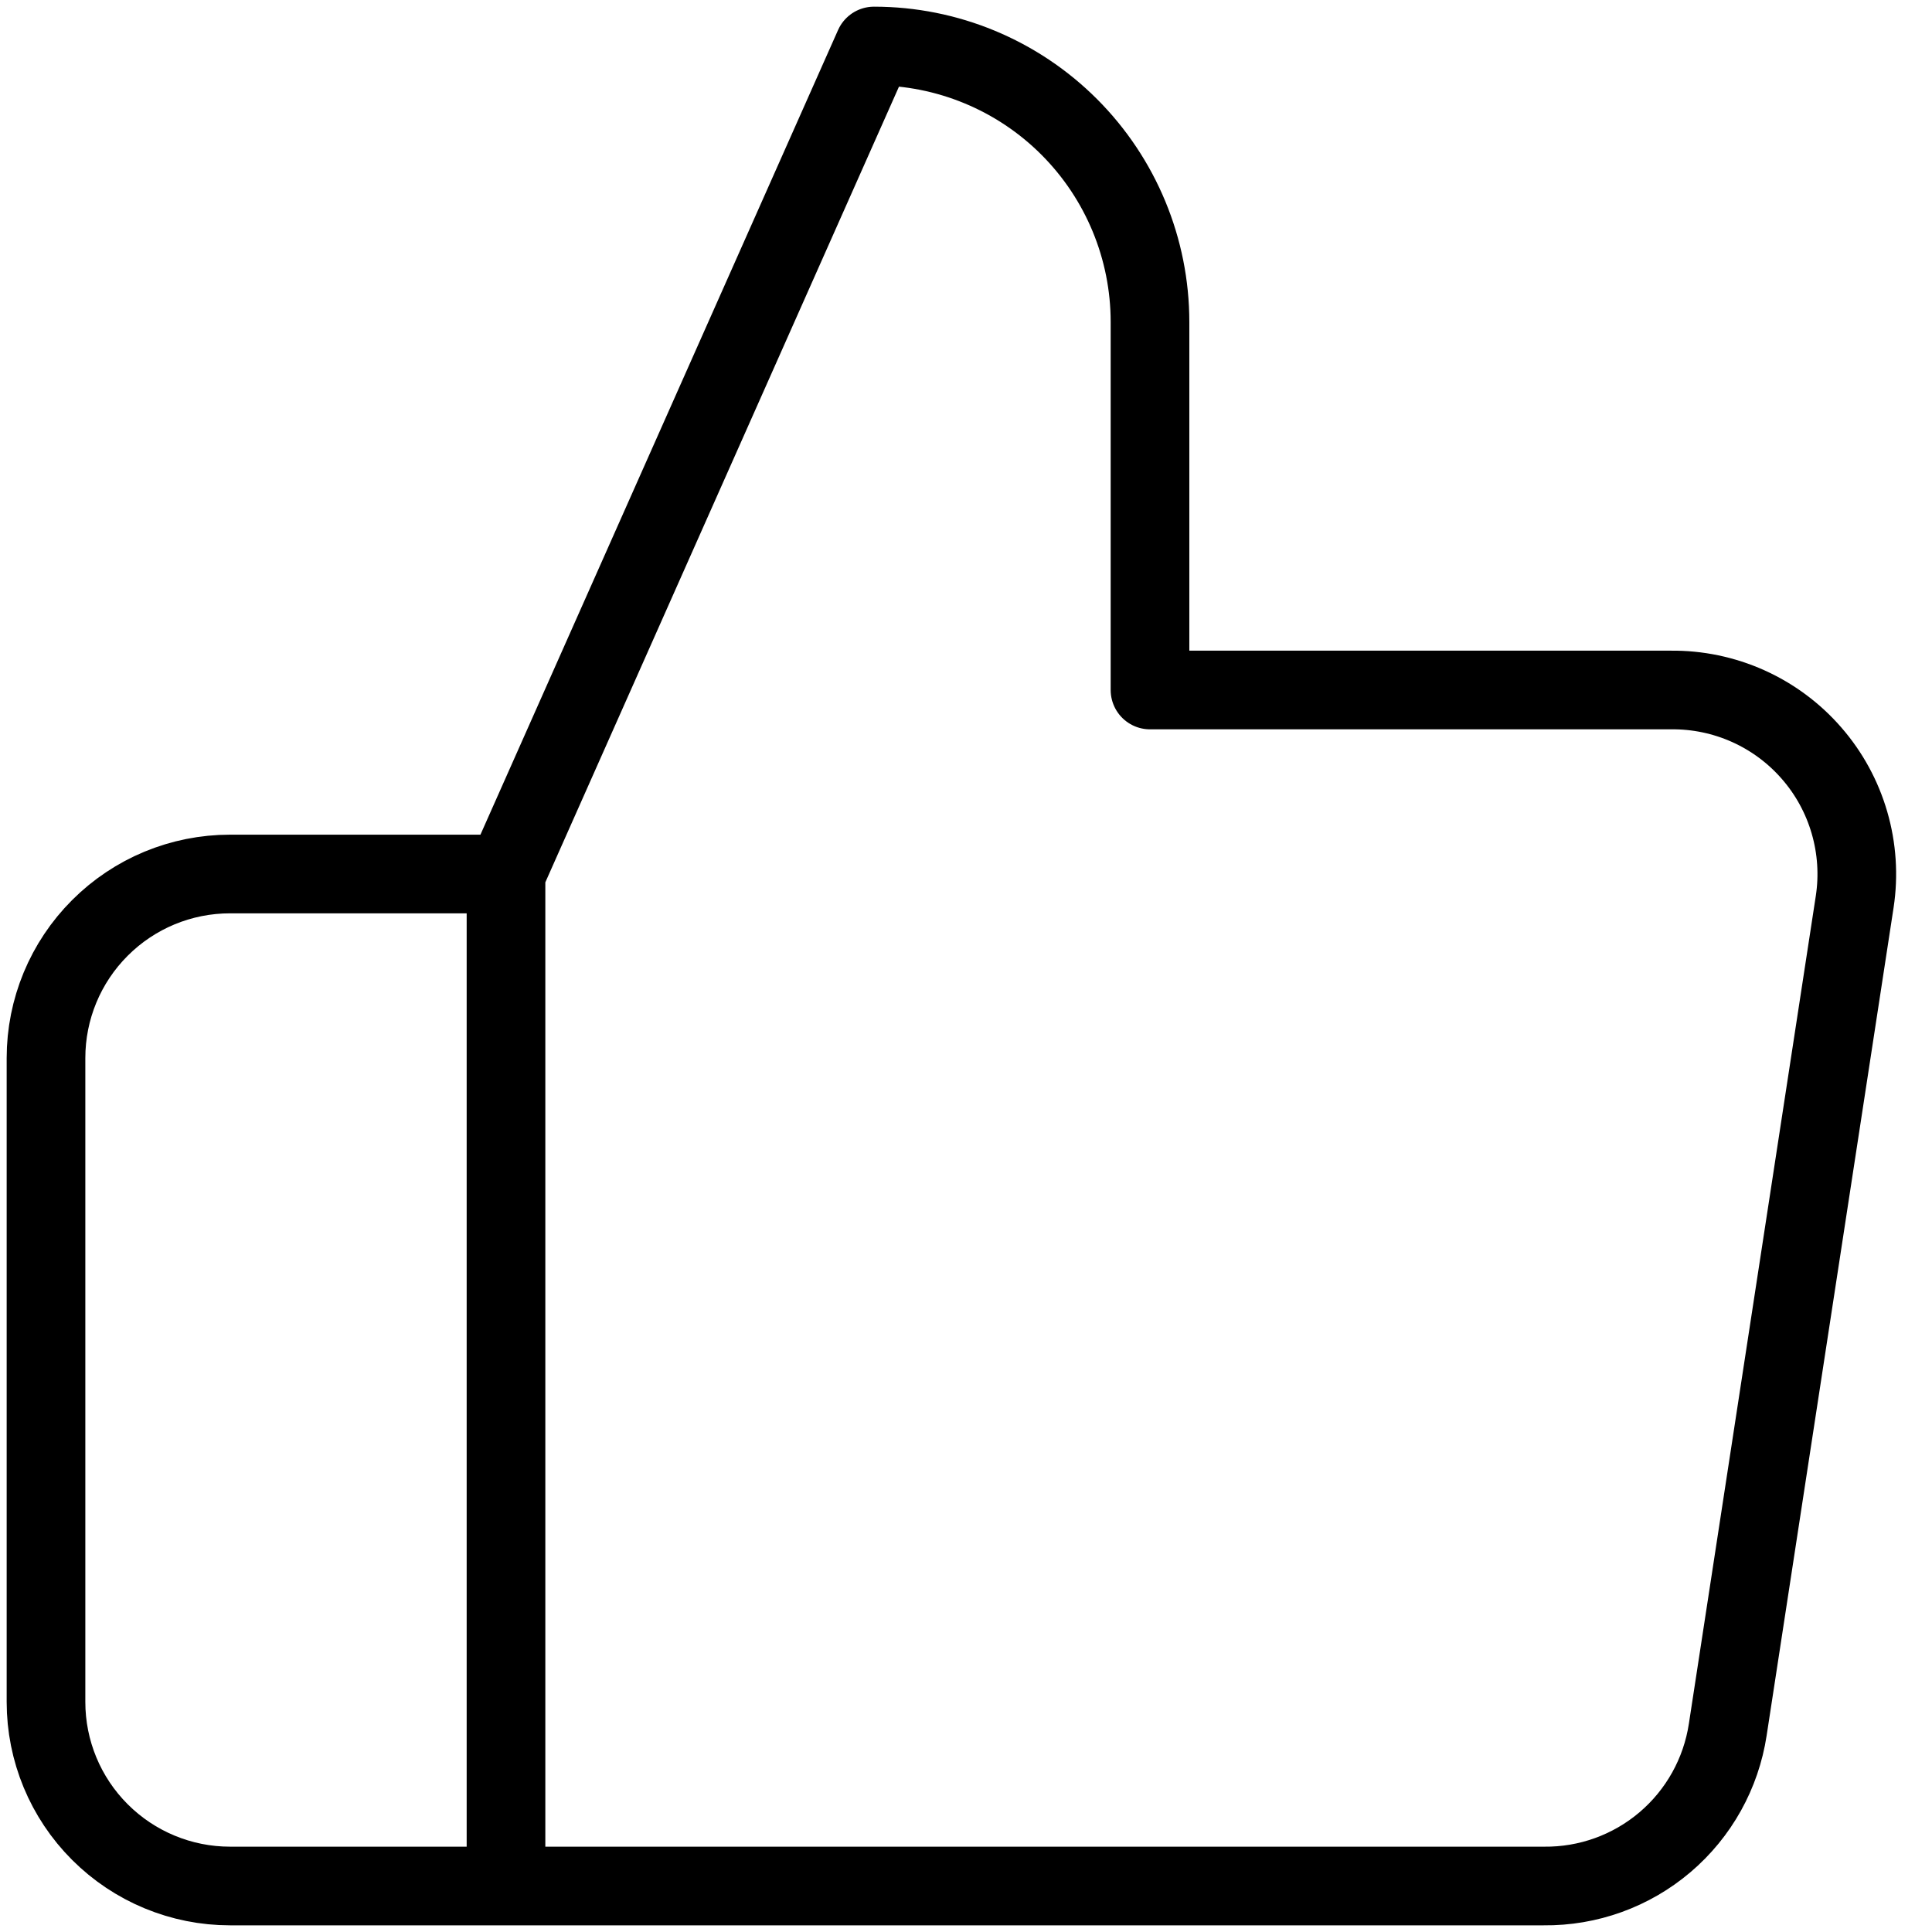 <?xml version="1.0" encoding="UTF-8"?>
<svg xmlns="http://www.w3.org/2000/svg" width="42" height="42" viewBox="0 0 42 42" fill="none">
  <path d="M11 19L19 1C20.591 1 22.117 1.632 23.242 2.757C24.368 3.883 25 5.409 25 7V15H36.32C36.9 14.993 37.474 15.113 38.003 15.35C38.532 15.588 39.003 15.937 39.383 16.375C39.764 16.812 40.045 17.328 40.206 17.884C40.368 18.441 40.407 19.027 40.32 19.6L37.56 37.6C37.415 38.554 36.931 39.423 36.196 40.048C35.461 40.673 34.524 41.011 33.56 41H11M11 19V41M11 19H5C3.939 19 2.922 19.421 2.172 20.172C1.421 20.922 1 21.939 1 23V37C1 38.061 1.421 39.078 2.172 39.828C2.922 40.578 3.939 41 5 41H11" stroke="black" stroke-width="1.71" stroke-linecap="round" stroke-linejoin="round"></path>
</svg>
